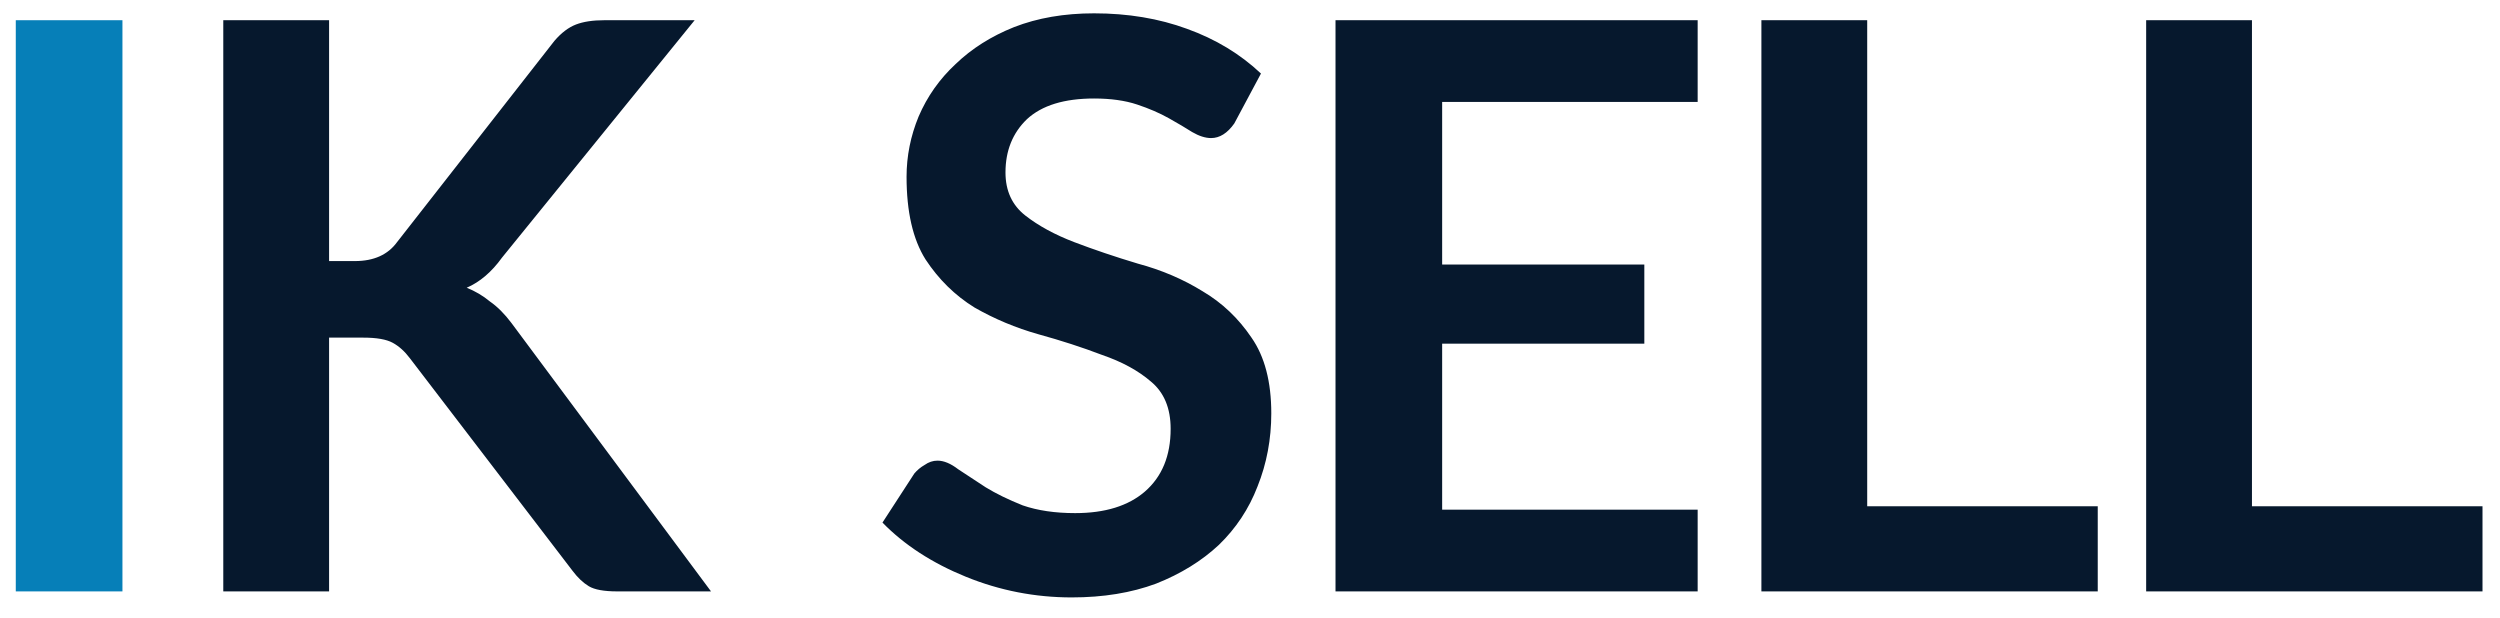 <svg width="93" height="23" viewBox="0 0 93 23" fill="none" xmlns="http://www.w3.org/2000/svg">
<path d="M4.555 22H0.587V0.752H4.555V22Z" fill="#067FB8"/>
<path d="M12.242 9.712H13.201C13.905 9.712 14.428 9.477 14.77 9.008L20.625 1.52C20.881 1.221 21.148 1.019 21.425 0.912C21.703 0.805 22.055 0.752 22.482 0.752H25.841L18.674 9.584C18.29 10.117 17.852 10.491 17.361 10.704C17.681 10.832 17.97 11.003 18.226 11.216C18.503 11.408 18.77 11.675 19.026 12.016L26.45 22H22.962C22.471 22 22.119 21.936 21.905 21.808C21.692 21.68 21.489 21.488 21.297 21.232L15.249 13.328C15.057 13.072 14.844 12.88 14.61 12.752C14.375 12.624 14.012 12.56 13.521 12.56H12.242V22H8.306V0.752H12.242V9.712ZM45.916 4.592C45.66 4.955 45.372 5.136 45.052 5.136C44.839 5.136 44.604 5.061 44.348 4.912C44.114 4.763 43.826 4.592 43.484 4.4C43.143 4.208 42.748 4.037 42.3 3.888C41.852 3.739 41.319 3.664 40.7 3.664C39.591 3.664 38.759 3.92 38.204 4.432C37.671 4.944 37.404 5.605 37.404 6.416C37.404 7.099 37.65 7.632 38.14 8.016C38.631 8.4 39.239 8.731 39.964 9.008C40.69 9.285 41.479 9.552 42.332 9.808C43.207 10.043 44.007 10.384 44.732 10.832C45.458 11.259 46.066 11.835 46.556 12.56C47.047 13.264 47.292 14.203 47.292 15.376C47.292 16.336 47.122 17.243 46.78 18.096C46.46 18.928 45.98 19.653 45.34 20.272C44.7 20.869 43.922 21.349 43.004 21.712C42.087 22.053 41.042 22.224 39.868 22.224C38.503 22.224 37.191 21.968 35.932 21.456C34.674 20.944 33.639 20.272 32.828 19.44L34.012 17.616C34.119 17.488 34.247 17.381 34.396 17.296C34.546 17.189 34.706 17.136 34.876 17.136C35.111 17.136 35.367 17.243 35.644 17.456C35.943 17.648 36.284 17.872 36.668 18.128C37.052 18.363 37.511 18.587 38.044 18.8C38.599 18.992 39.25 19.088 39.996 19.088C41.106 19.088 41.97 18.821 42.588 18.288C43.228 17.733 43.548 16.955 43.548 15.952C43.548 15.184 43.303 14.597 42.812 14.192C42.343 13.787 41.735 13.456 40.988 13.2C40.263 12.923 39.474 12.667 38.62 12.432C37.788 12.197 36.999 11.867 36.252 11.44C35.527 10.992 34.919 10.395 34.428 9.648C33.959 8.901 33.724 7.877 33.724 6.576C33.724 5.808 33.874 5.061 34.172 4.336C34.492 3.589 34.951 2.939 35.548 2.384C36.146 1.808 36.871 1.349 37.724 1.008C38.599 0.667 39.591 0.496 40.7 0.496C41.959 0.496 43.111 0.688 44.156 1.072C45.223 1.456 46.14 2.011 46.908 2.736L45.916 4.592ZM53.648 3.792V9.84H61.169V12.784H53.648V18.96H63.153V22H49.681V0.752H63.153V3.792H53.648ZM78.036 18.832V22H65.524V0.752H69.46V18.832H78.036ZM92.349 18.832V22H79.837V0.752H83.773V18.832H92.349Z" fill="#06182D"/>
</svg>
